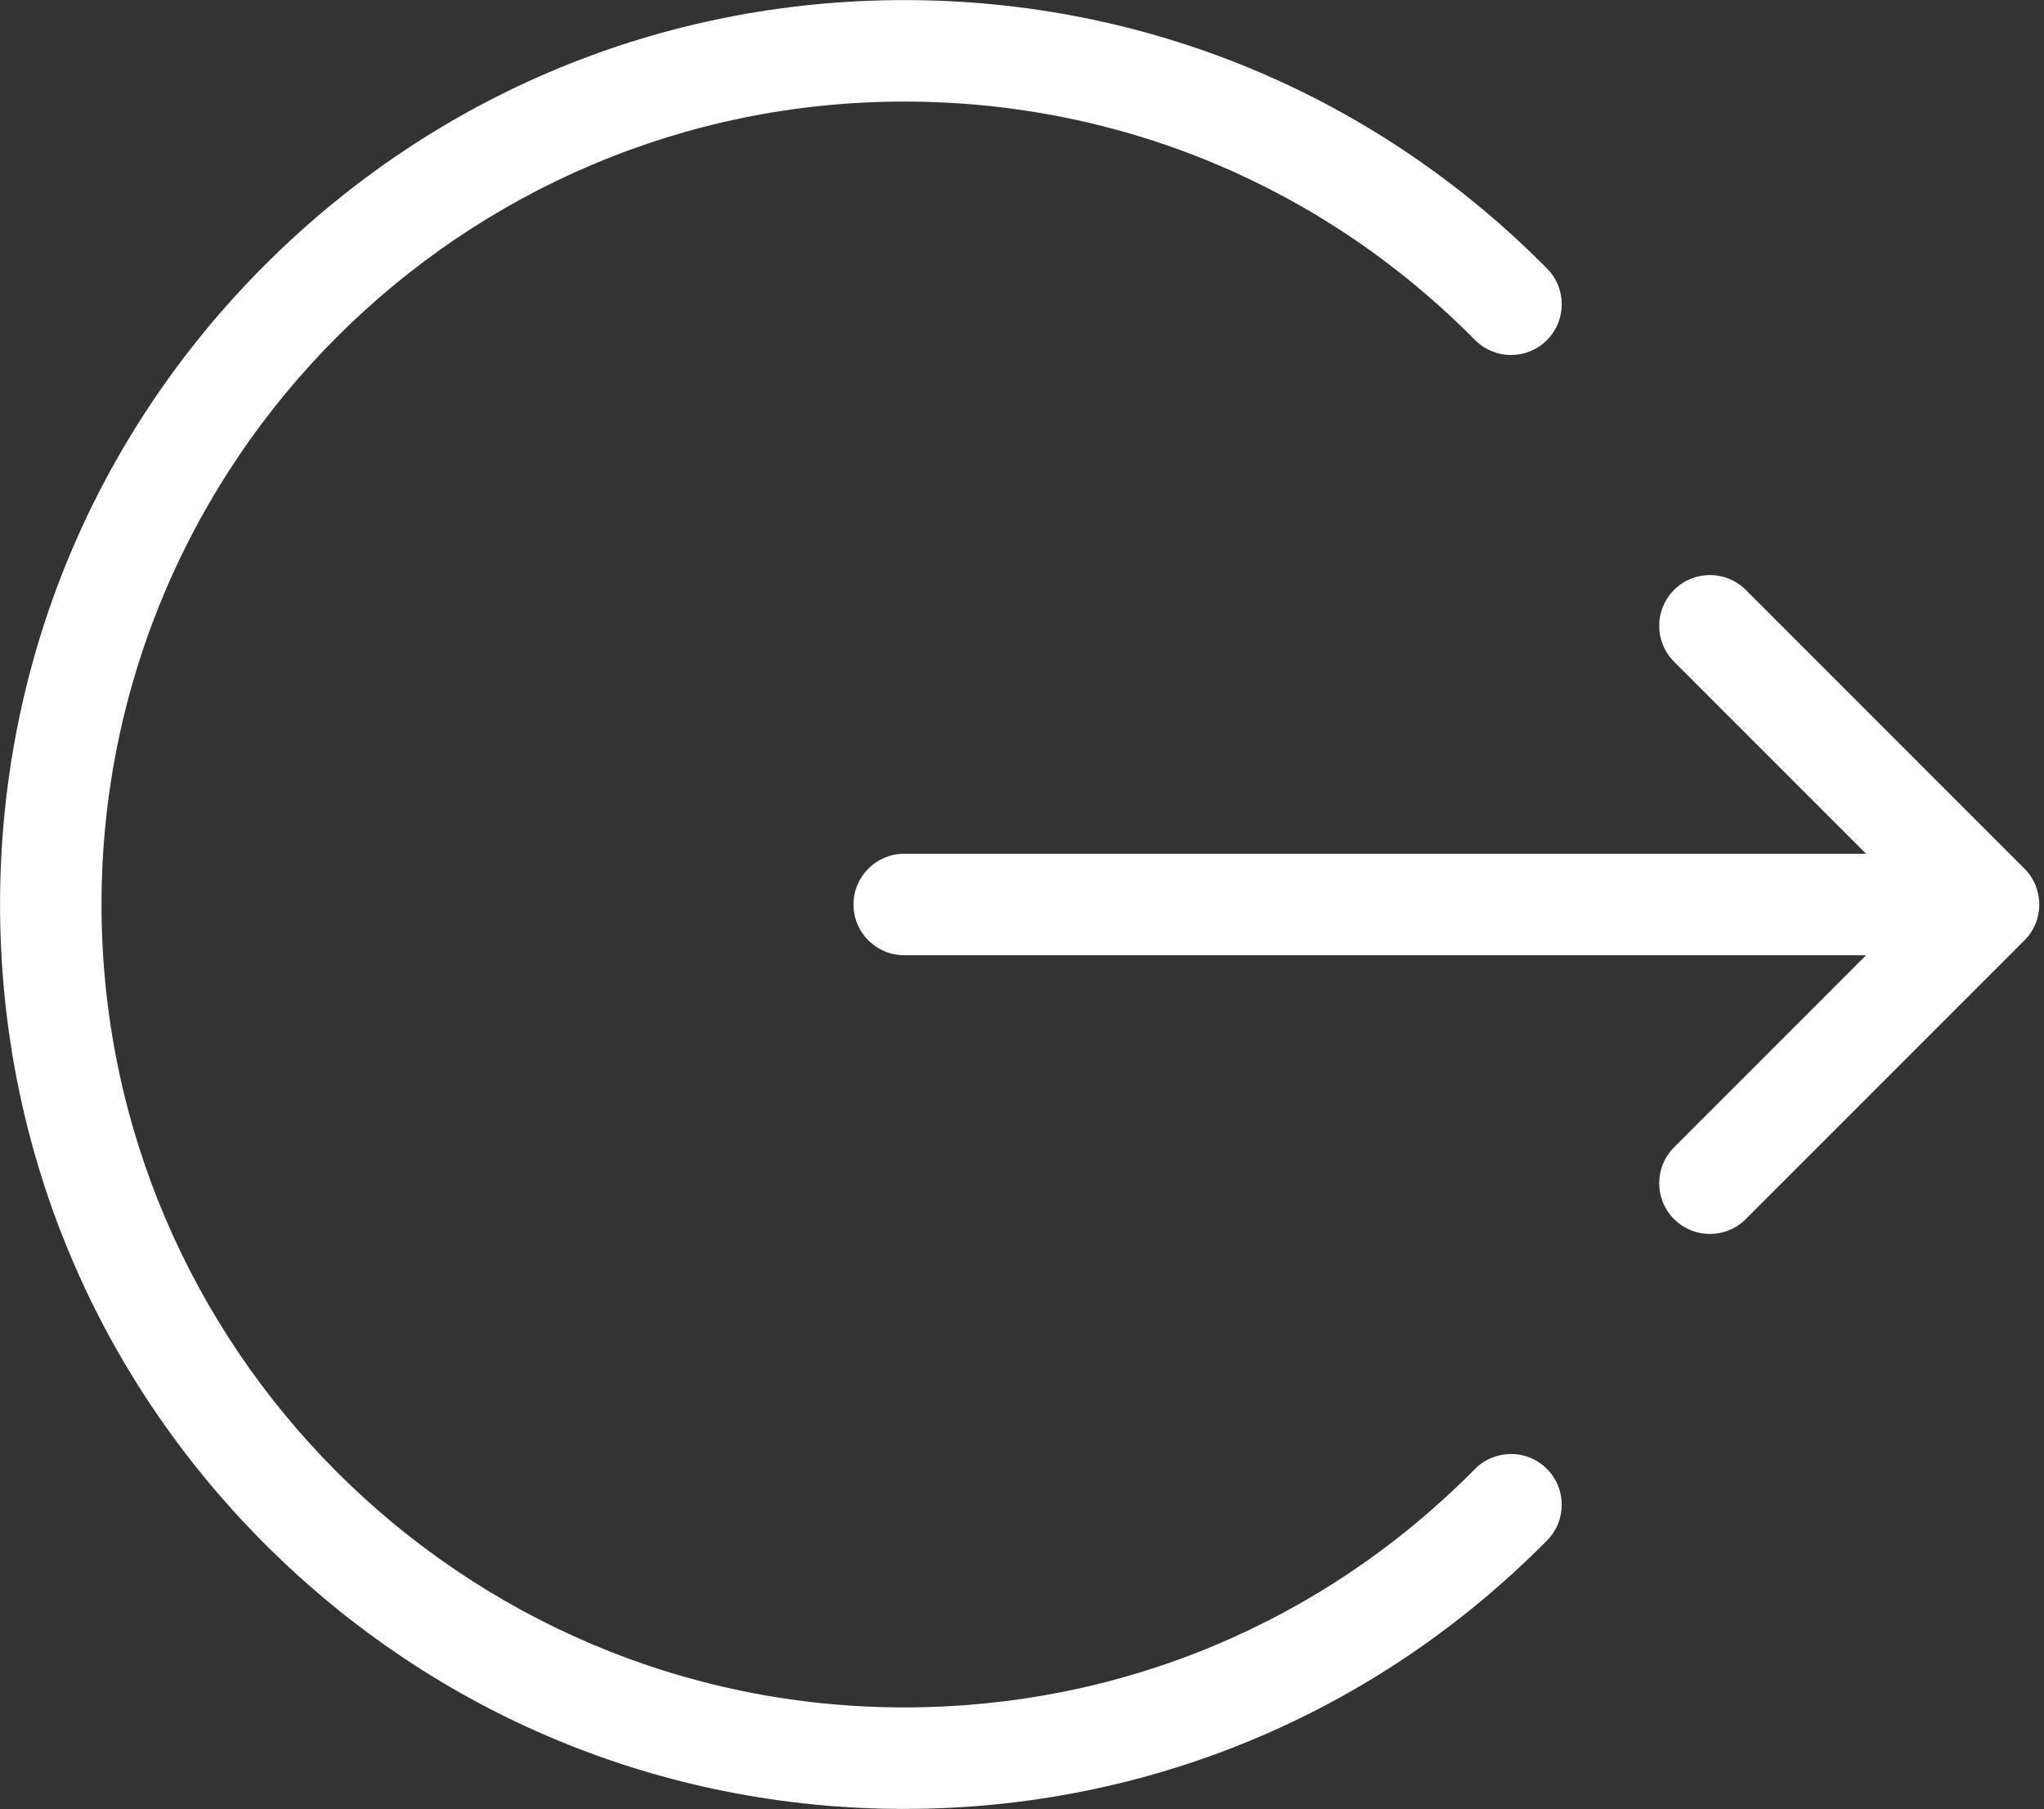 <?xml version="1.0" encoding="UTF-8" standalone="no"?><svg xmlns="http://www.w3.org/2000/svg" xmlns:xlink="http://www.w3.org/1999/xlink" fill="#ffffff" height="427.8" preserveAspectRatio="xMidYMid meet" version="1" viewBox="14.8 42.1 483.5 427.8" width="483.5" zoomAndPan="magnify"><rect x="14.8" y="42.1" width="483.5" height="427.8" fill="#333333" stroke="none"/><g id="change1_1"><path d="M380.662,389.413c4.712,4.66,4.755,12.259,0.095,16.971c-40.489,40.945-94.493,63.495-152.064,63.495 c-57.129,0-110.839-22.247-151.236-62.644C37.061,366.839,14.813,313.129,14.813,256s22.248-110.839,62.644-151.235 c40.396-40.396,94.106-62.644,151.236-62.644c57.571,0,111.575,22.55,152.064,63.495c4.66,4.712,4.618,12.311-0.095,16.97 c-4.712,4.662-12.311,4.617-16.97-0.095c-35.946-36.351-83.89-56.37-134.999-56.37c-104.7,0-189.879,85.18-189.879,189.879 s85.18,189.879,189.879,189.879c51.11,0,99.053-20.02,134.999-56.37C368.352,384.796,375.95,384.754,380.662,389.413z M493.672,247.515l-65.911-65.911c-4.686-4.687-12.284-4.686-16.971,0c-4.686,4.687-4.687,12.284,0,16.971L456.216,244H228.693 c-6.627,0-12,5.372-12,12s5.373,12,12,12h227.523l-45.425,45.426c-4.687,4.687-4.686,12.284,0,16.971 c2.343,2.343,5.414,3.515,8.485,3.515s6.142-1.172,8.485-3.515l65.911-65.911C498.358,259.799,498.358,252.201,493.672,247.515z"/></g></svg>